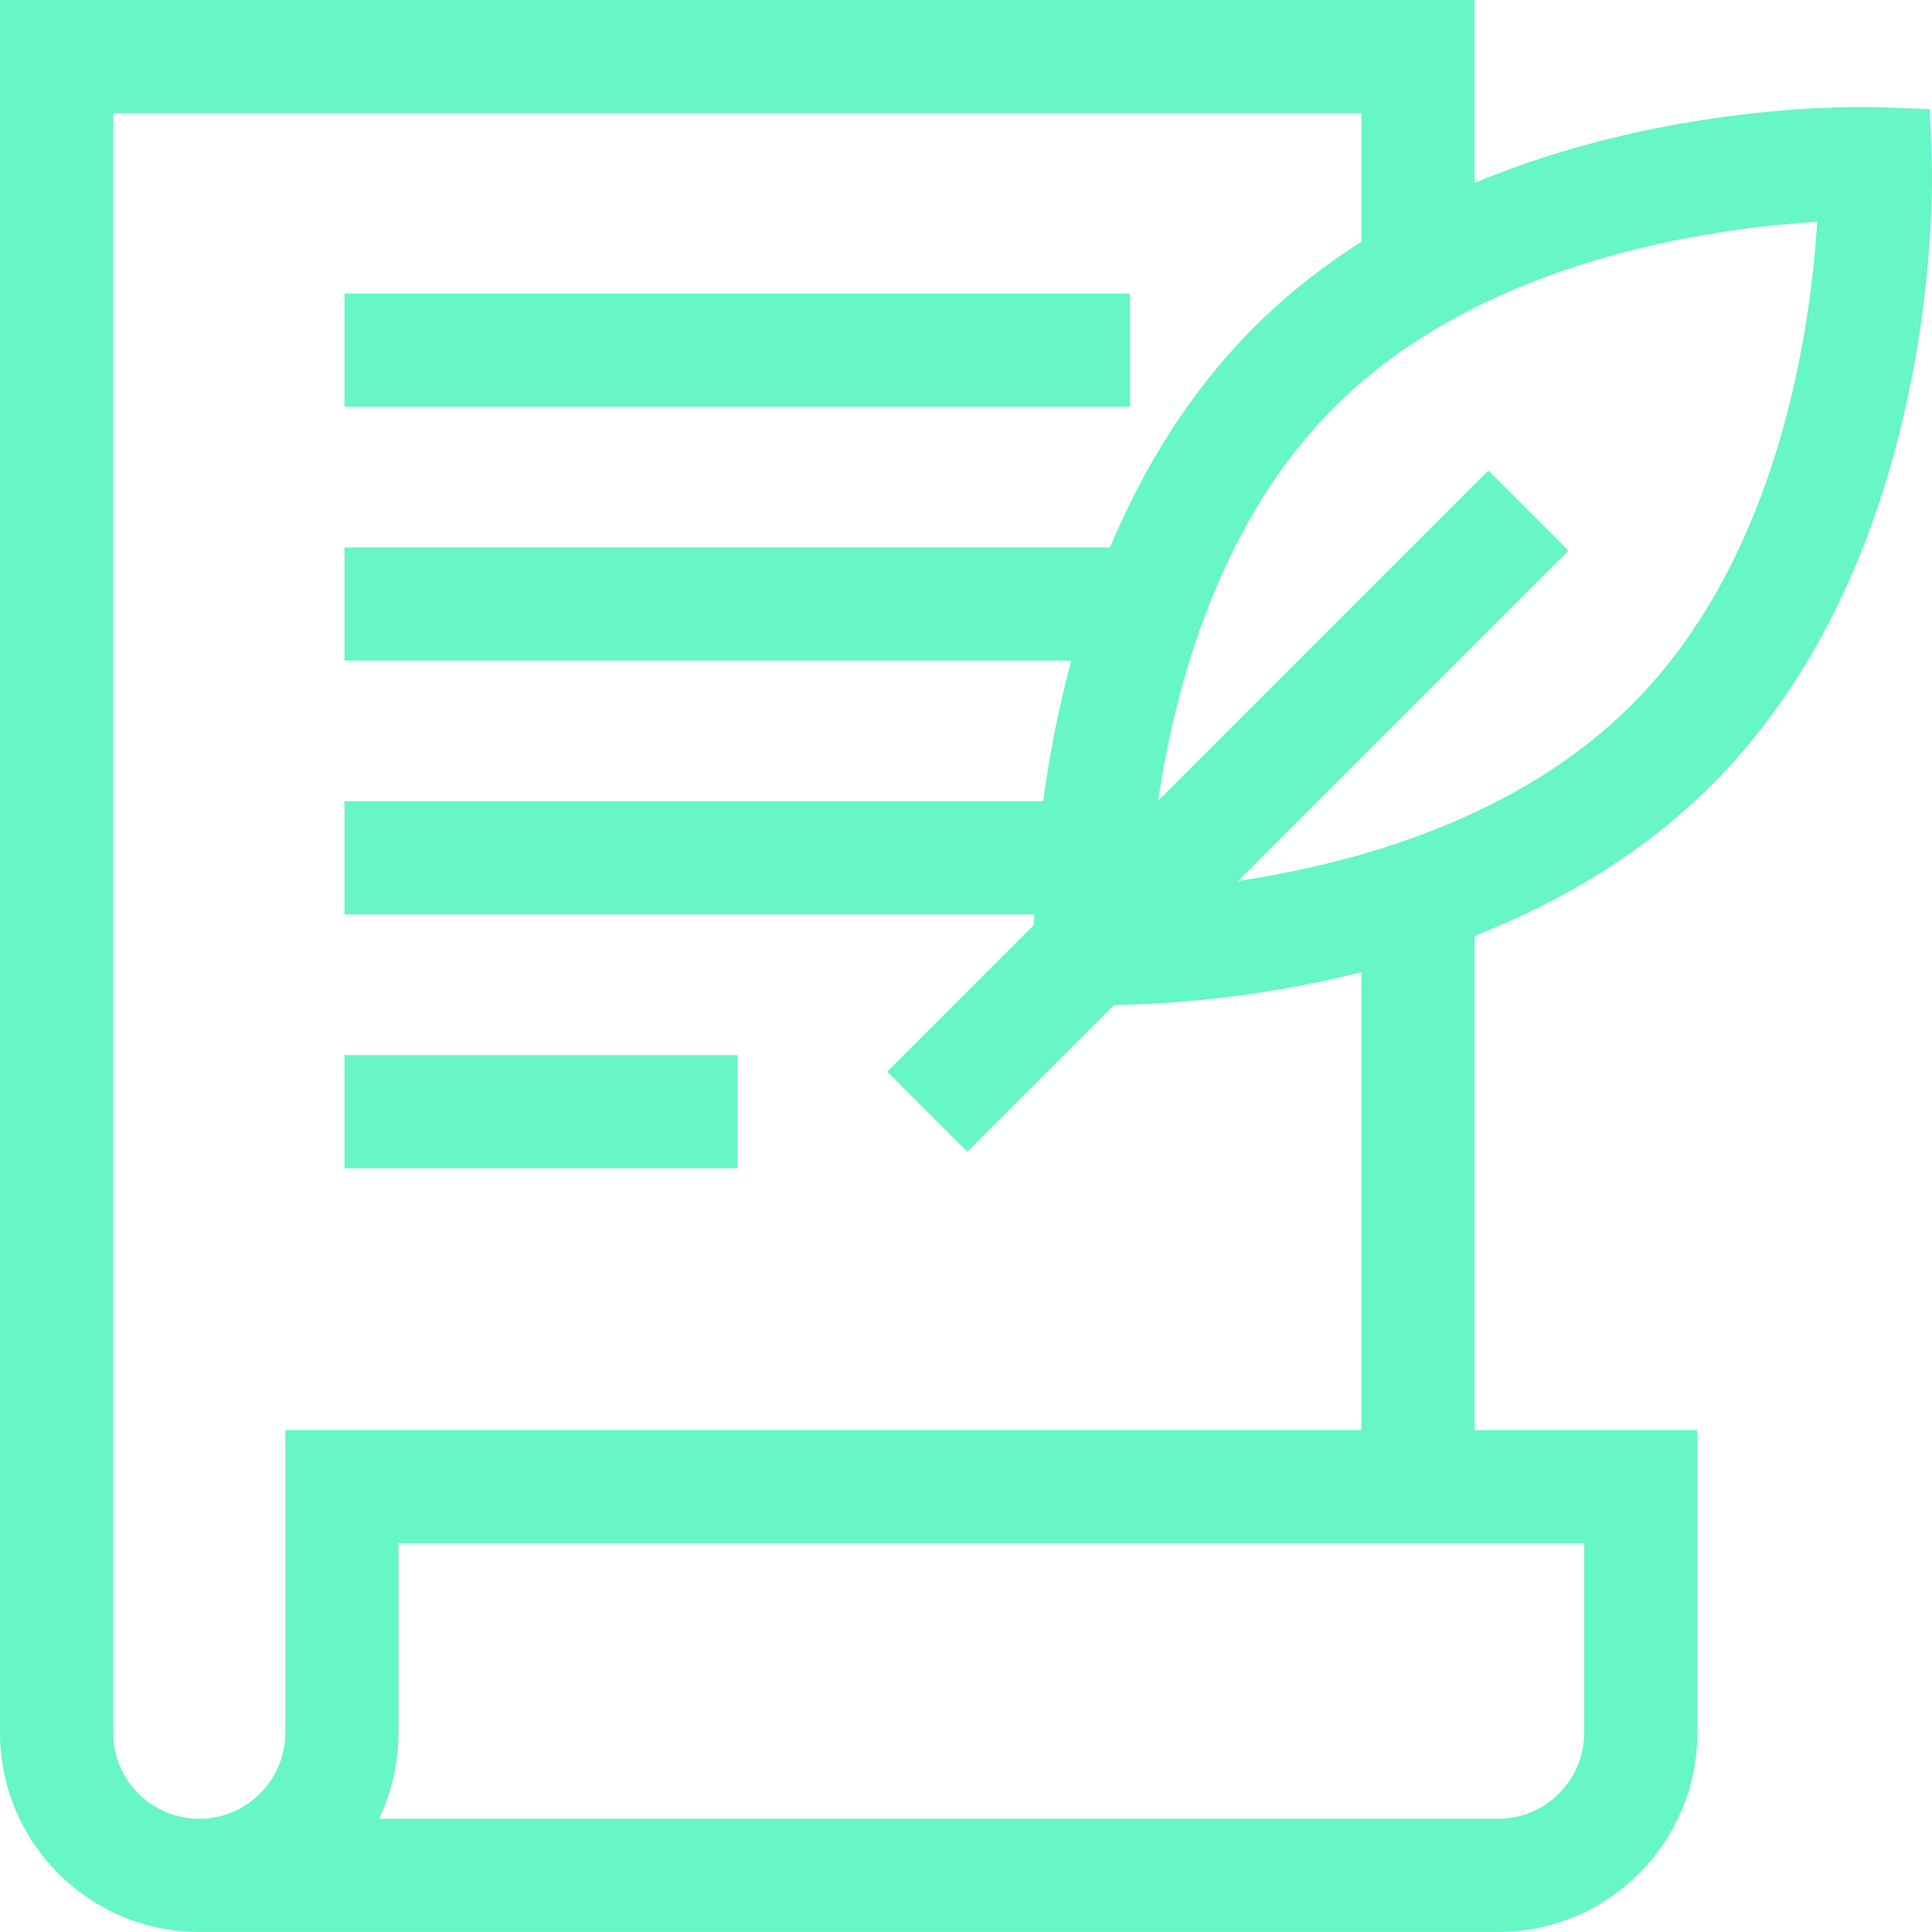 <svg width="48" height="48" viewBox="0 0 48 48" fill="none" xmlns="http://www.w3.org/2000/svg">
<g clip-path="url(#clip0_45_1922)">
<path d="M8.559 7.293H28.077V10.106H8.559V7.293Z" fill="#67F6C5"/>
<path d="M8.559 26.213H18.318V29.026H8.559V26.213Z" fill="#67F6C5"/>
<path d="M42.528 19.499C48.277 13.75 48.009 4.412 47.994 4.018L47.947 2.711L46.64 2.663C46.357 2.653 41.489 2.513 36.636 4.545V0H0V43.05C0 45.779 2.221 47.999 4.95 47.999C4.994 47.999 5.038 47.999 5.081 47.998V47.999H37.22C39.95 47.999 42.17 45.779 42.17 43.05V35.53H36.636V23.252C38.697 22.44 40.779 21.248 42.528 19.499ZM40.539 17.51C37.703 20.346 33.661 21.455 30.761 21.886L38.967 13.68L36.978 11.691L28.772 19.897C29.203 16.996 30.311 12.954 33.147 10.118C36.825 6.44 42.534 5.667 45.147 5.51C44.99 8.124 44.217 13.832 40.539 17.51ZM39.358 43.05C39.358 44.228 38.399 45.187 37.22 45.187H9.414C9.726 44.54 9.9 43.815 9.9 43.05V38.343H39.358V43.05H39.358ZM33.824 35.53H7.088V43.05C7.088 44.228 6.129 45.187 4.95 45.187C3.771 45.187 2.812 44.228 2.812 43.05V2.813H33.824V6.005C32.886 6.601 31.985 7.303 31.159 8.129C29.528 9.76 28.382 11.678 27.577 13.6H8.559V16.413H26.616C26.274 17.671 26.057 18.865 25.919 19.907H8.559V22.719H25.693C25.691 22.813 25.689 22.9 25.688 22.98L22.044 26.625L24.032 28.614L27.677 24.969C28.766 24.956 31.12 24.836 33.824 24.152V35.53H33.824Z" fill="#67F6C5"/>
</g>
<defs>
<clipPath id="clip0_45_1922">
<rect width="48" height="48" fill="white"/>
</clipPath>
</defs>
</svg>
